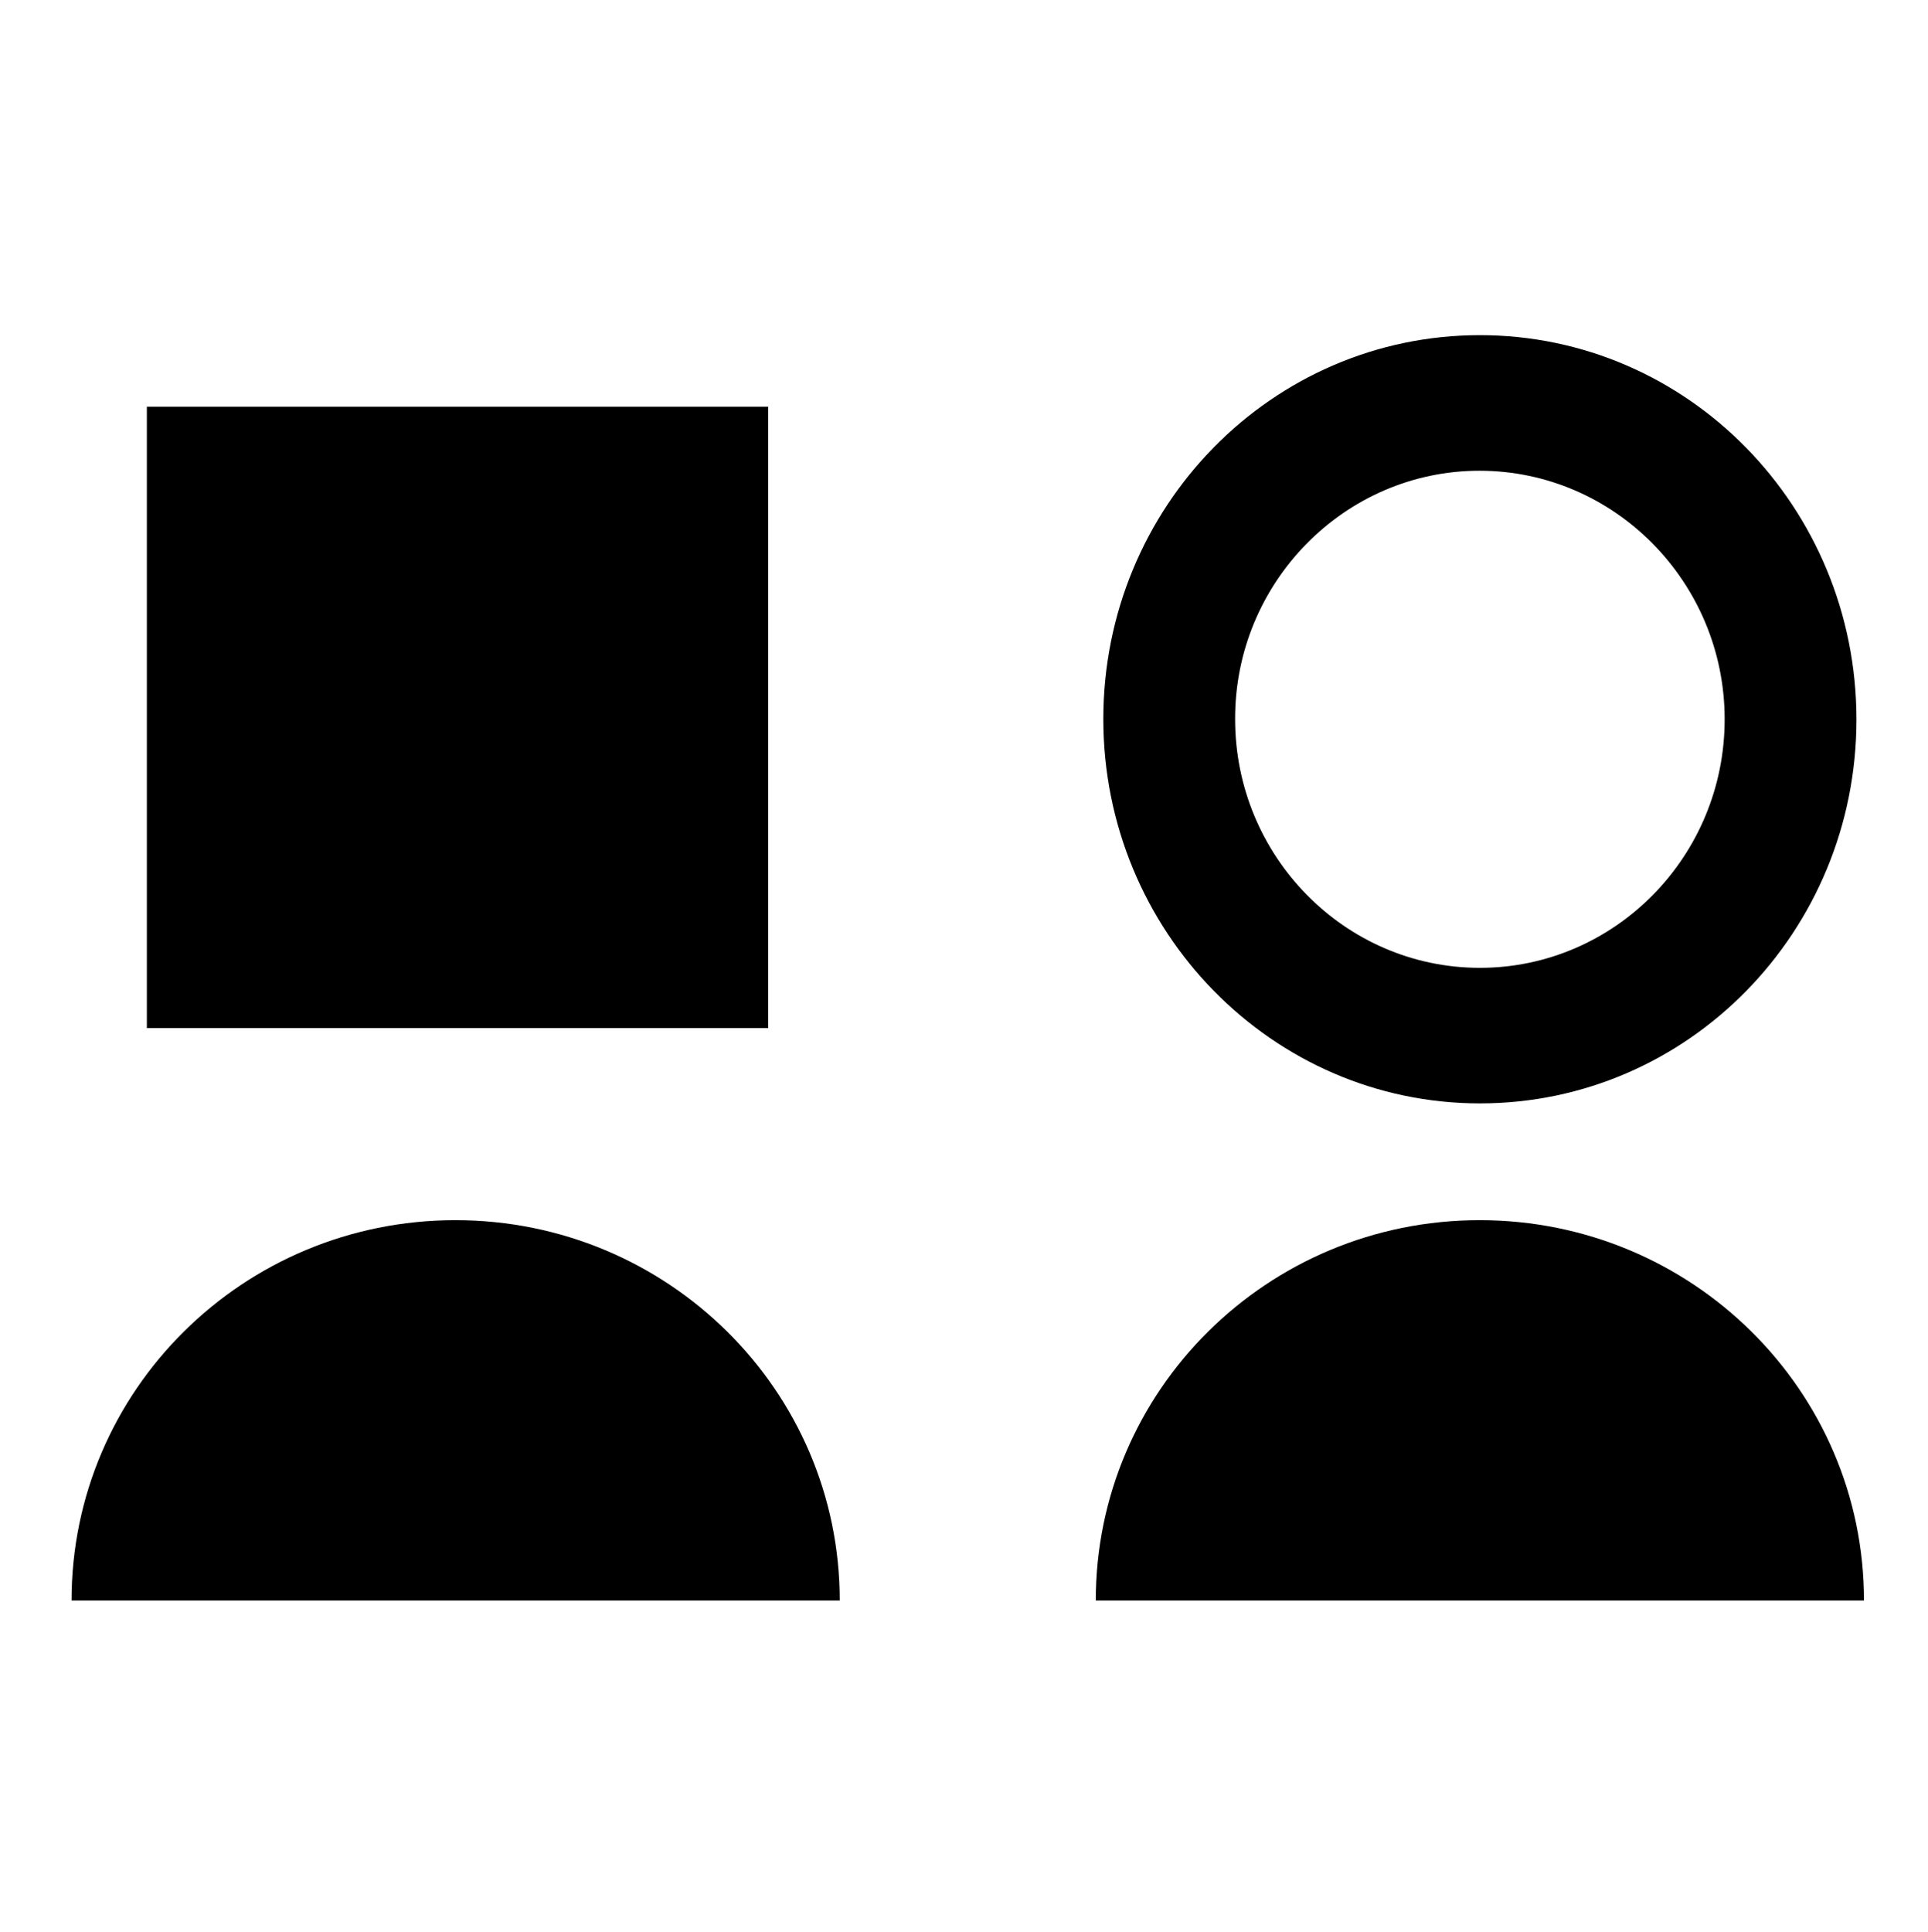<?xml version="1.0" encoding="UTF-8"?>
<svg width="512px" height="513px" viewBox="0 0 512 513" version="1.1" xmlns="http://www.w3.org/2000/svg" xmlns:xlink="http://www.w3.org/1999/xlink">
    <title>icon_two</title>
    <g id="icon_two" stroke="none" stroke-width="1" fill="none" fill-rule="evenodd" transform="translate(0, 1)">
        <path d="M393,292 C448.257,292 493,246.389 493,190.06 C493,133.73 448.257,88 393,88 C337.743,88 293,133.611 293,189.94 C293,246.27 337.86,292 393,292 Z M392.883,124 C428.773,124 458,153.676 458,190 C458,226.442 428.773,256 393,256 C357.11,256 328,226.324 328,190 C327.883,153.676 357.11,124 392.883,124 L392.883,124 Z" id="Shape-1" fill="currentColor" fill-rule="nonzero"></path>
        <path d="M392.94,323 C336.611,323 291,368.19 291,424 L495,424 C495,368.19 449.27,323 392.94,323 Z" id="Path-1" fill="currentColor" fill-rule="nonzero"></path>
        <path d="M120.94,323 C64.611,323 19,368.19 19,424 L223,424 C223,368.19 177.27,323 120.94,323 Z" id="Path-2" fill="currentColor" fill-rule="nonzero"></path>
        <polygon id="Path-3" fill="currentColor" fill-rule="nonzero" points="39 107 204 107 204 272 39 272"></polygon>
    </g>
</svg>